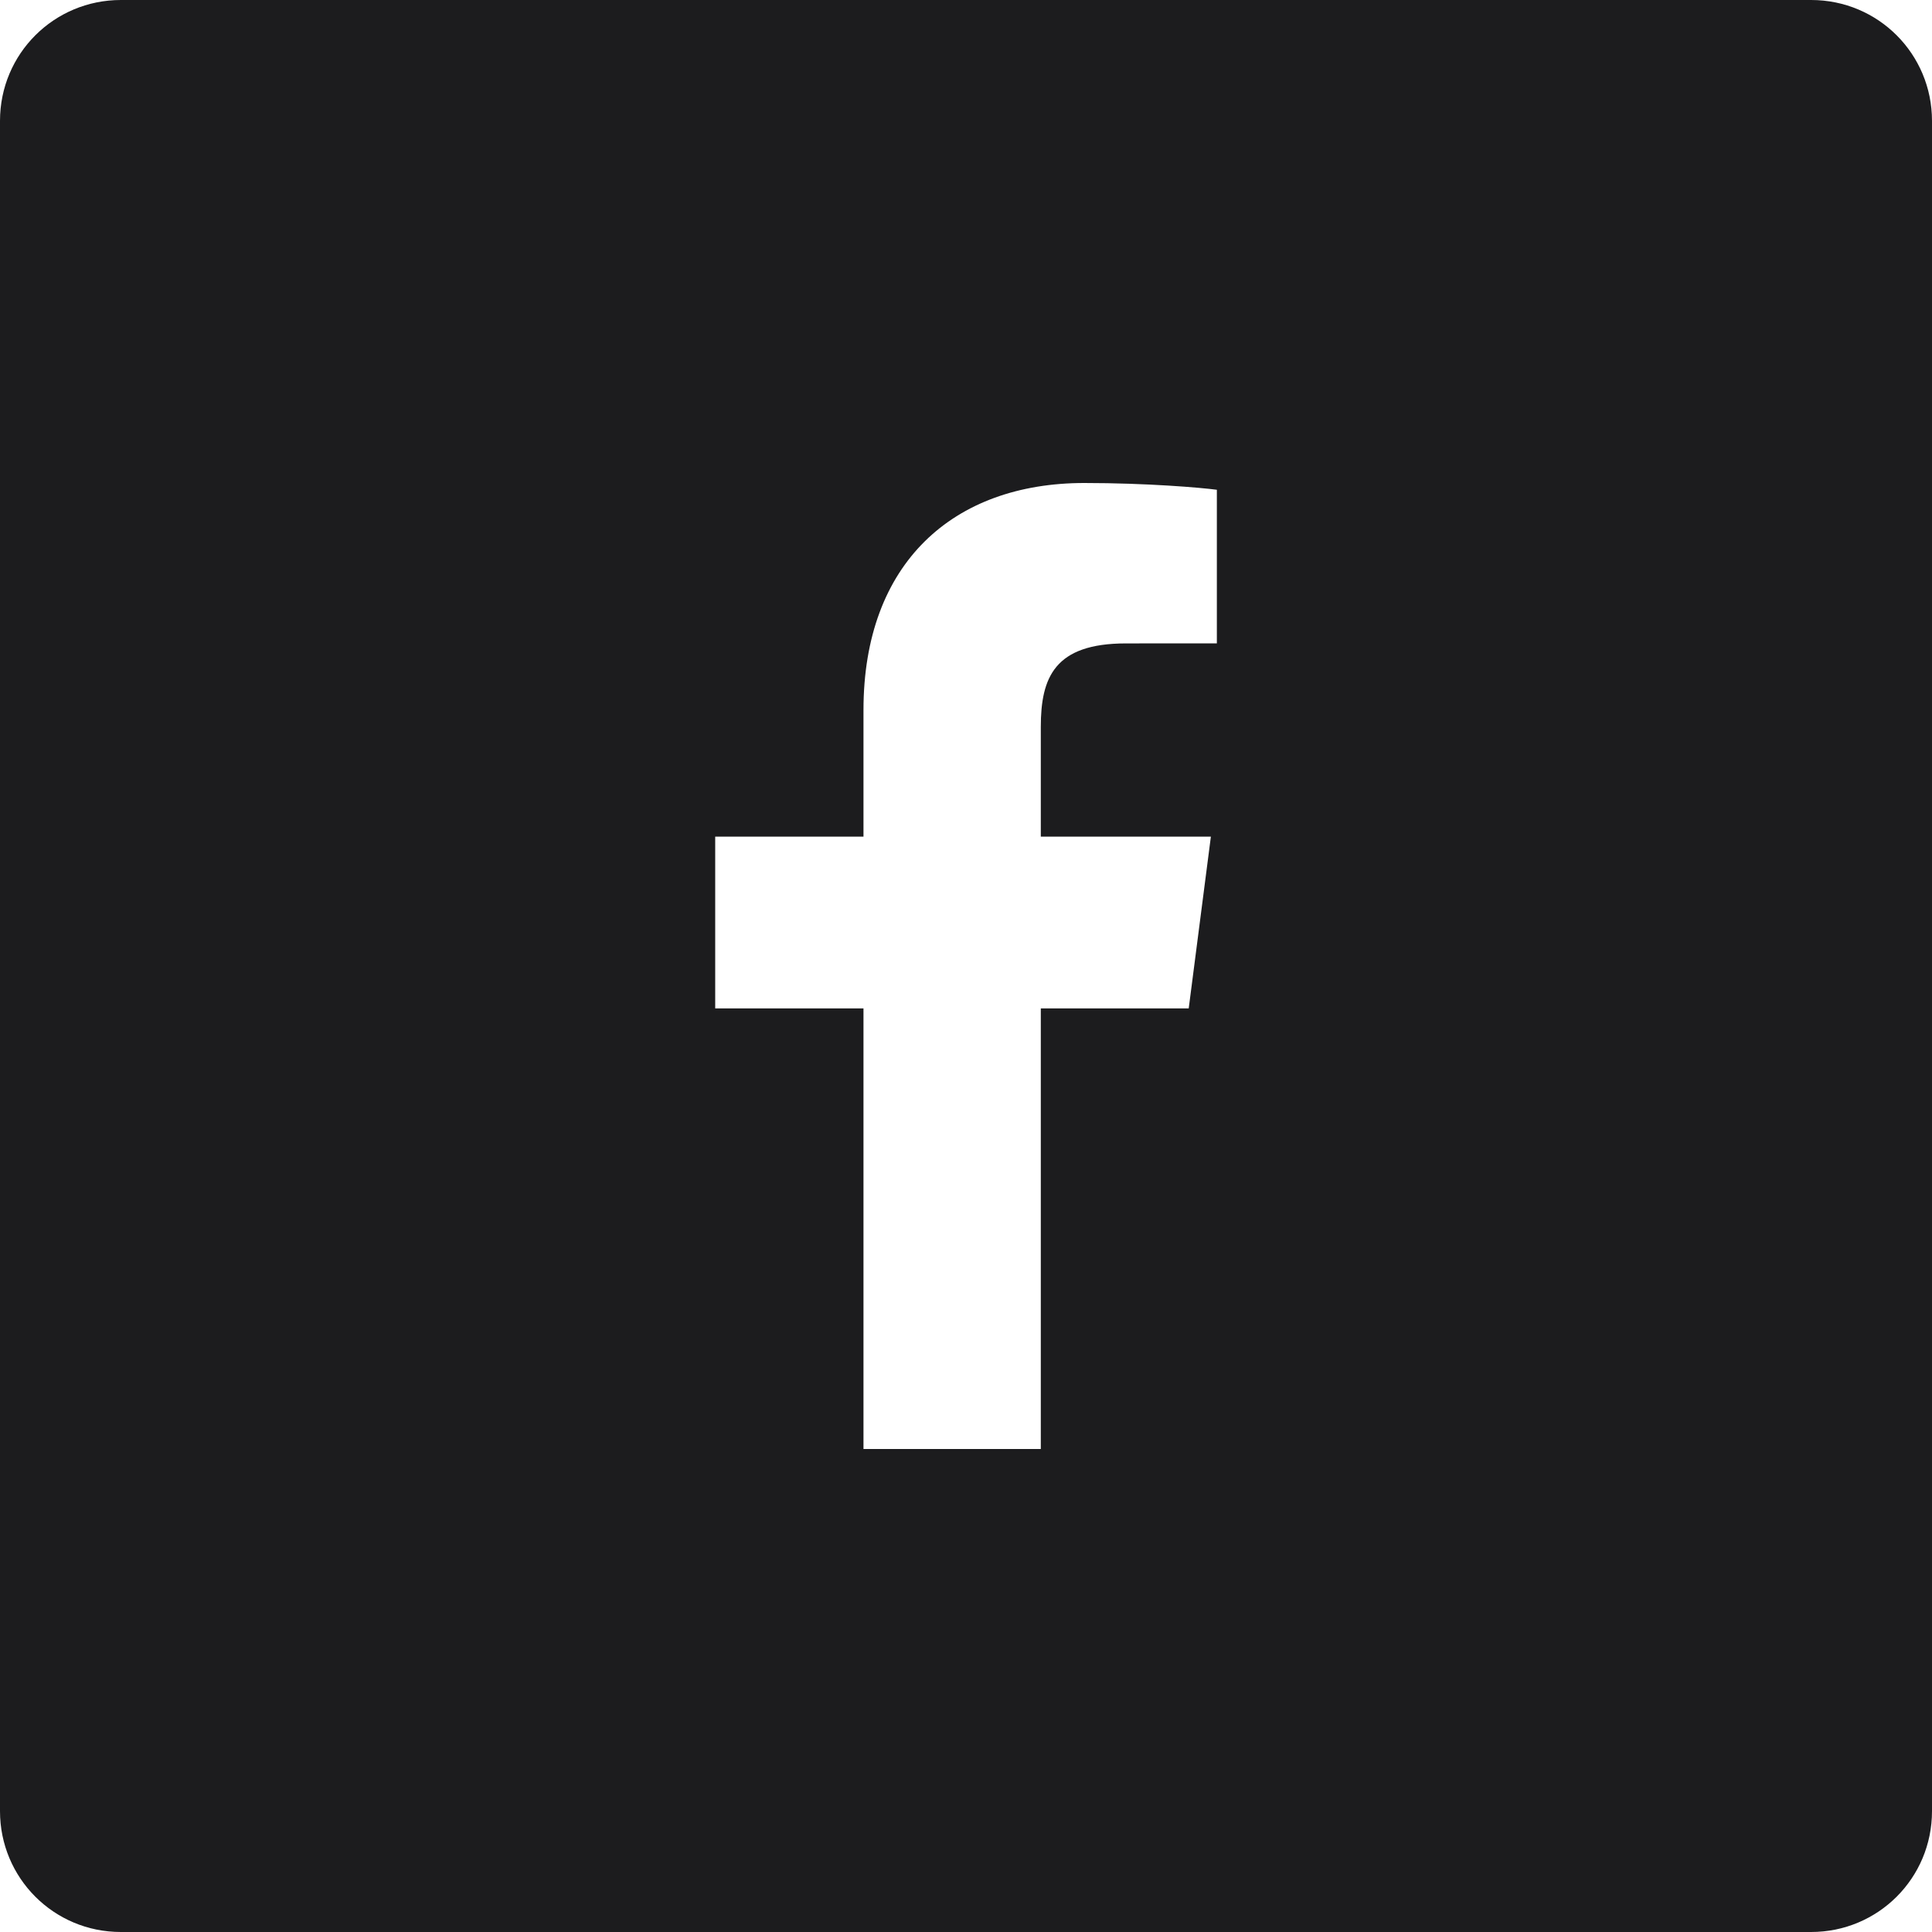 <?xml version="1.0" encoding="UTF-8"?>
<svg width="32px" height="32px" viewBox="0 0 32 32" version="1.1" xmlns="http://www.w3.org/2000/svg" xmlns:xlink="http://www.w3.org/1999/xlink">
    <!-- Generator: Sketch 52.4 (67378) - http://www.bohemiancoding.com/sketch -->
    <title>Facebook</title>
    <desc>Created with Sketch.</desc>
    <g id="Components" stroke="none" stroke-width="1" fill="none" fill-rule="evenodd">
        <g id="Artboard" transform="translate(-856, -514)" fill="#1C1C1E">
            <path d="M876.155,524.656 L874.649,524.657 C873.468,524.657 873.239,525.218 873.239,526.041 L873.239,527.857 L876.056,527.857 L875.689,530.702 L873.239,530.702 L873.239,538 L870.302,538 L870.302,530.702 L867.846,530.702 L867.846,527.857 L870.302,527.857 L870.302,525.76 C870.302,523.325 871.789,522 873.96,522 C875,522 875.894,522.077 876.155,522.112 M856,543.998 C856,545.104 856.889,546 858.002,546 L885.998,546 C887.104,546 888,545.111 888,543.998 L888,516.002 C888,514.896 887.111,514 885.998,514 L858.002,514 C856.896,514 856,514.889 856,516.002 L856,543.998 Z" id="Facebook"></path>
        </g>
    </g>
</svg>